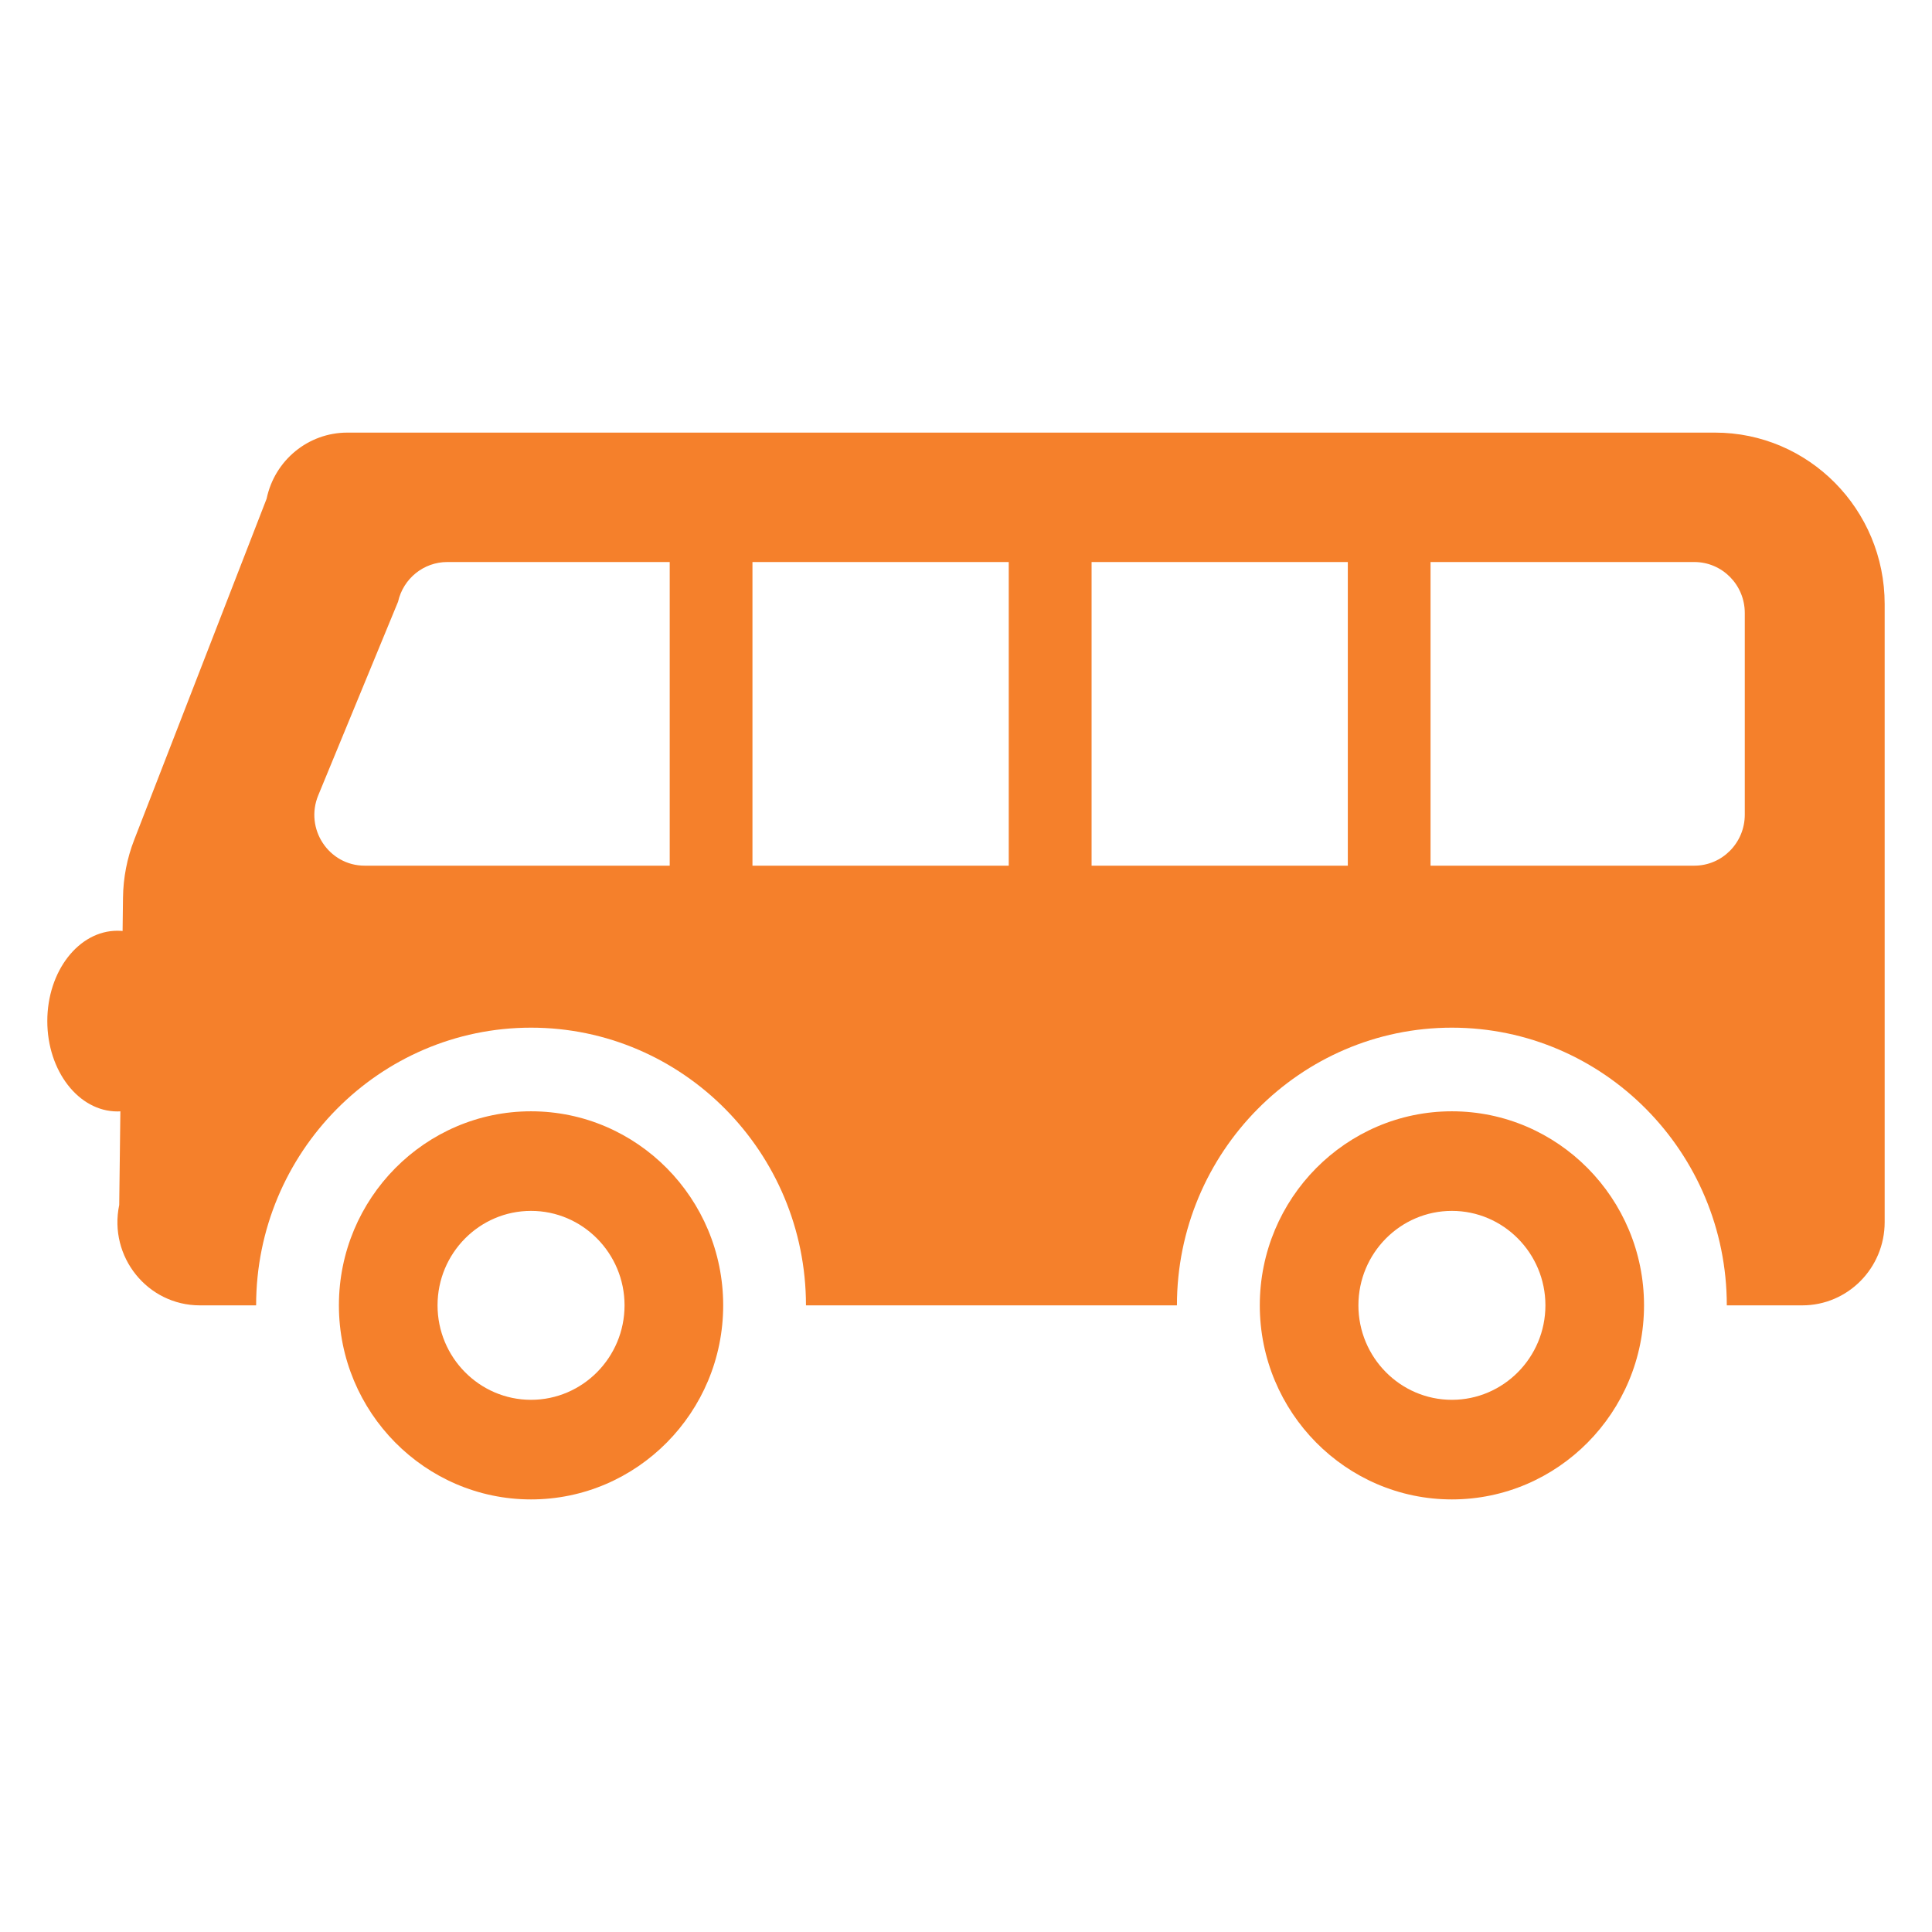 <?xml version="1.0" encoding="utf-8"?>
<!-- Generator: Adobe Illustrator 16.0.0, SVG Export Plug-In . SVG Version: 6.00 Build 0)  -->
<!DOCTYPE svg PUBLIC "-//W3C//DTD SVG 1.1//EN" "http://www.w3.org/Graphics/SVG/1.1/DTD/svg11.dtd">
<svg version="1.1" id="Layer_1" xmlns="http://www.w3.org/2000/svg" xmlns:xlink="http://www.w3.org/1999/xlink" x="0px" y="0px"
	 width="72px" height="72px" viewBox="0 0 72 72" enable-background="new 0 0 72 72" xml:space="preserve">
<g>
	<g>
		<ellipse fill="#F5802B" cx="4.375" cy="38.053" rx="2.612" ry="3.367"/>
		<g>
			<path fill="#F5802B" d="M70.236,22.513v23.03c0,1.715-1.375,3.104-3.071,3.104h-2.812l0,0c0-5.705-4.597-10.349-10.246-10.349
				c-5.648,0-10.246,4.644-10.246,10.349l0,0H30.036l0,0c0-5.705-4.596-10.349-10.246-10.349c-5.649,0-10.245,4.644-10.245,10.349
				l0,0H7.449c-1.952,0-3.409-1.813-3.006-3.742l0.141-11.453c0.009-0.737,0.15-1.467,0.417-2.153l4.935-12.713
				c0.299-1.436,1.554-2.464,3.006-2.464H63.91C67.404,16.121,70.236,18.983,70.236,22.513z M24.958,32.261V20.945h-8.289
				c-0.879,0-1.641,0.615-1.835,1.481L11.86,29.64c-0.514,1.247,0.393,2.621,1.73,2.621H24.958z M37.593,32.261V20.945h-9.551
				v11.316H37.593z M50.229,32.261V20.945H40.68v11.316H50.229z M65.023,22.845c0-1.05-0.842-1.9-1.881-1.9h-9.83v11.316h9.83
				c1.039,0,1.881-0.852,1.881-1.901V22.845z M26.951,48.646c0,3.988-3.212,7.233-7.161,7.233c-3.948,0-7.16-3.245-7.16-7.233
				c0-3.987,3.212-7.231,7.16-7.231C23.738,41.415,26.951,44.659,26.951,48.646z M23.275,48.646c0-1.939-1.563-3.52-3.485-3.52
				s-3.484,1.579-3.484,3.52c0,1.941,1.563,3.521,3.484,3.521S23.275,50.588,23.275,48.646z M61.268,48.646
				c0,3.988-3.211,7.233-7.16,7.233c-3.947,0-7.159-3.245-7.159-7.233c0-3.987,3.212-7.231,7.159-7.231
				C58.057,41.415,61.268,44.659,61.268,48.646z M57.593,48.646c0-1.939-1.563-3.52-3.485-3.52c-1.92,0-3.484,1.579-3.484,3.52
				c0,1.941,1.563,3.521,3.484,3.521C56.029,52.167,57.593,50.588,57.593,48.646z"/>
		</g>
	</g>
</g>
</svg>
